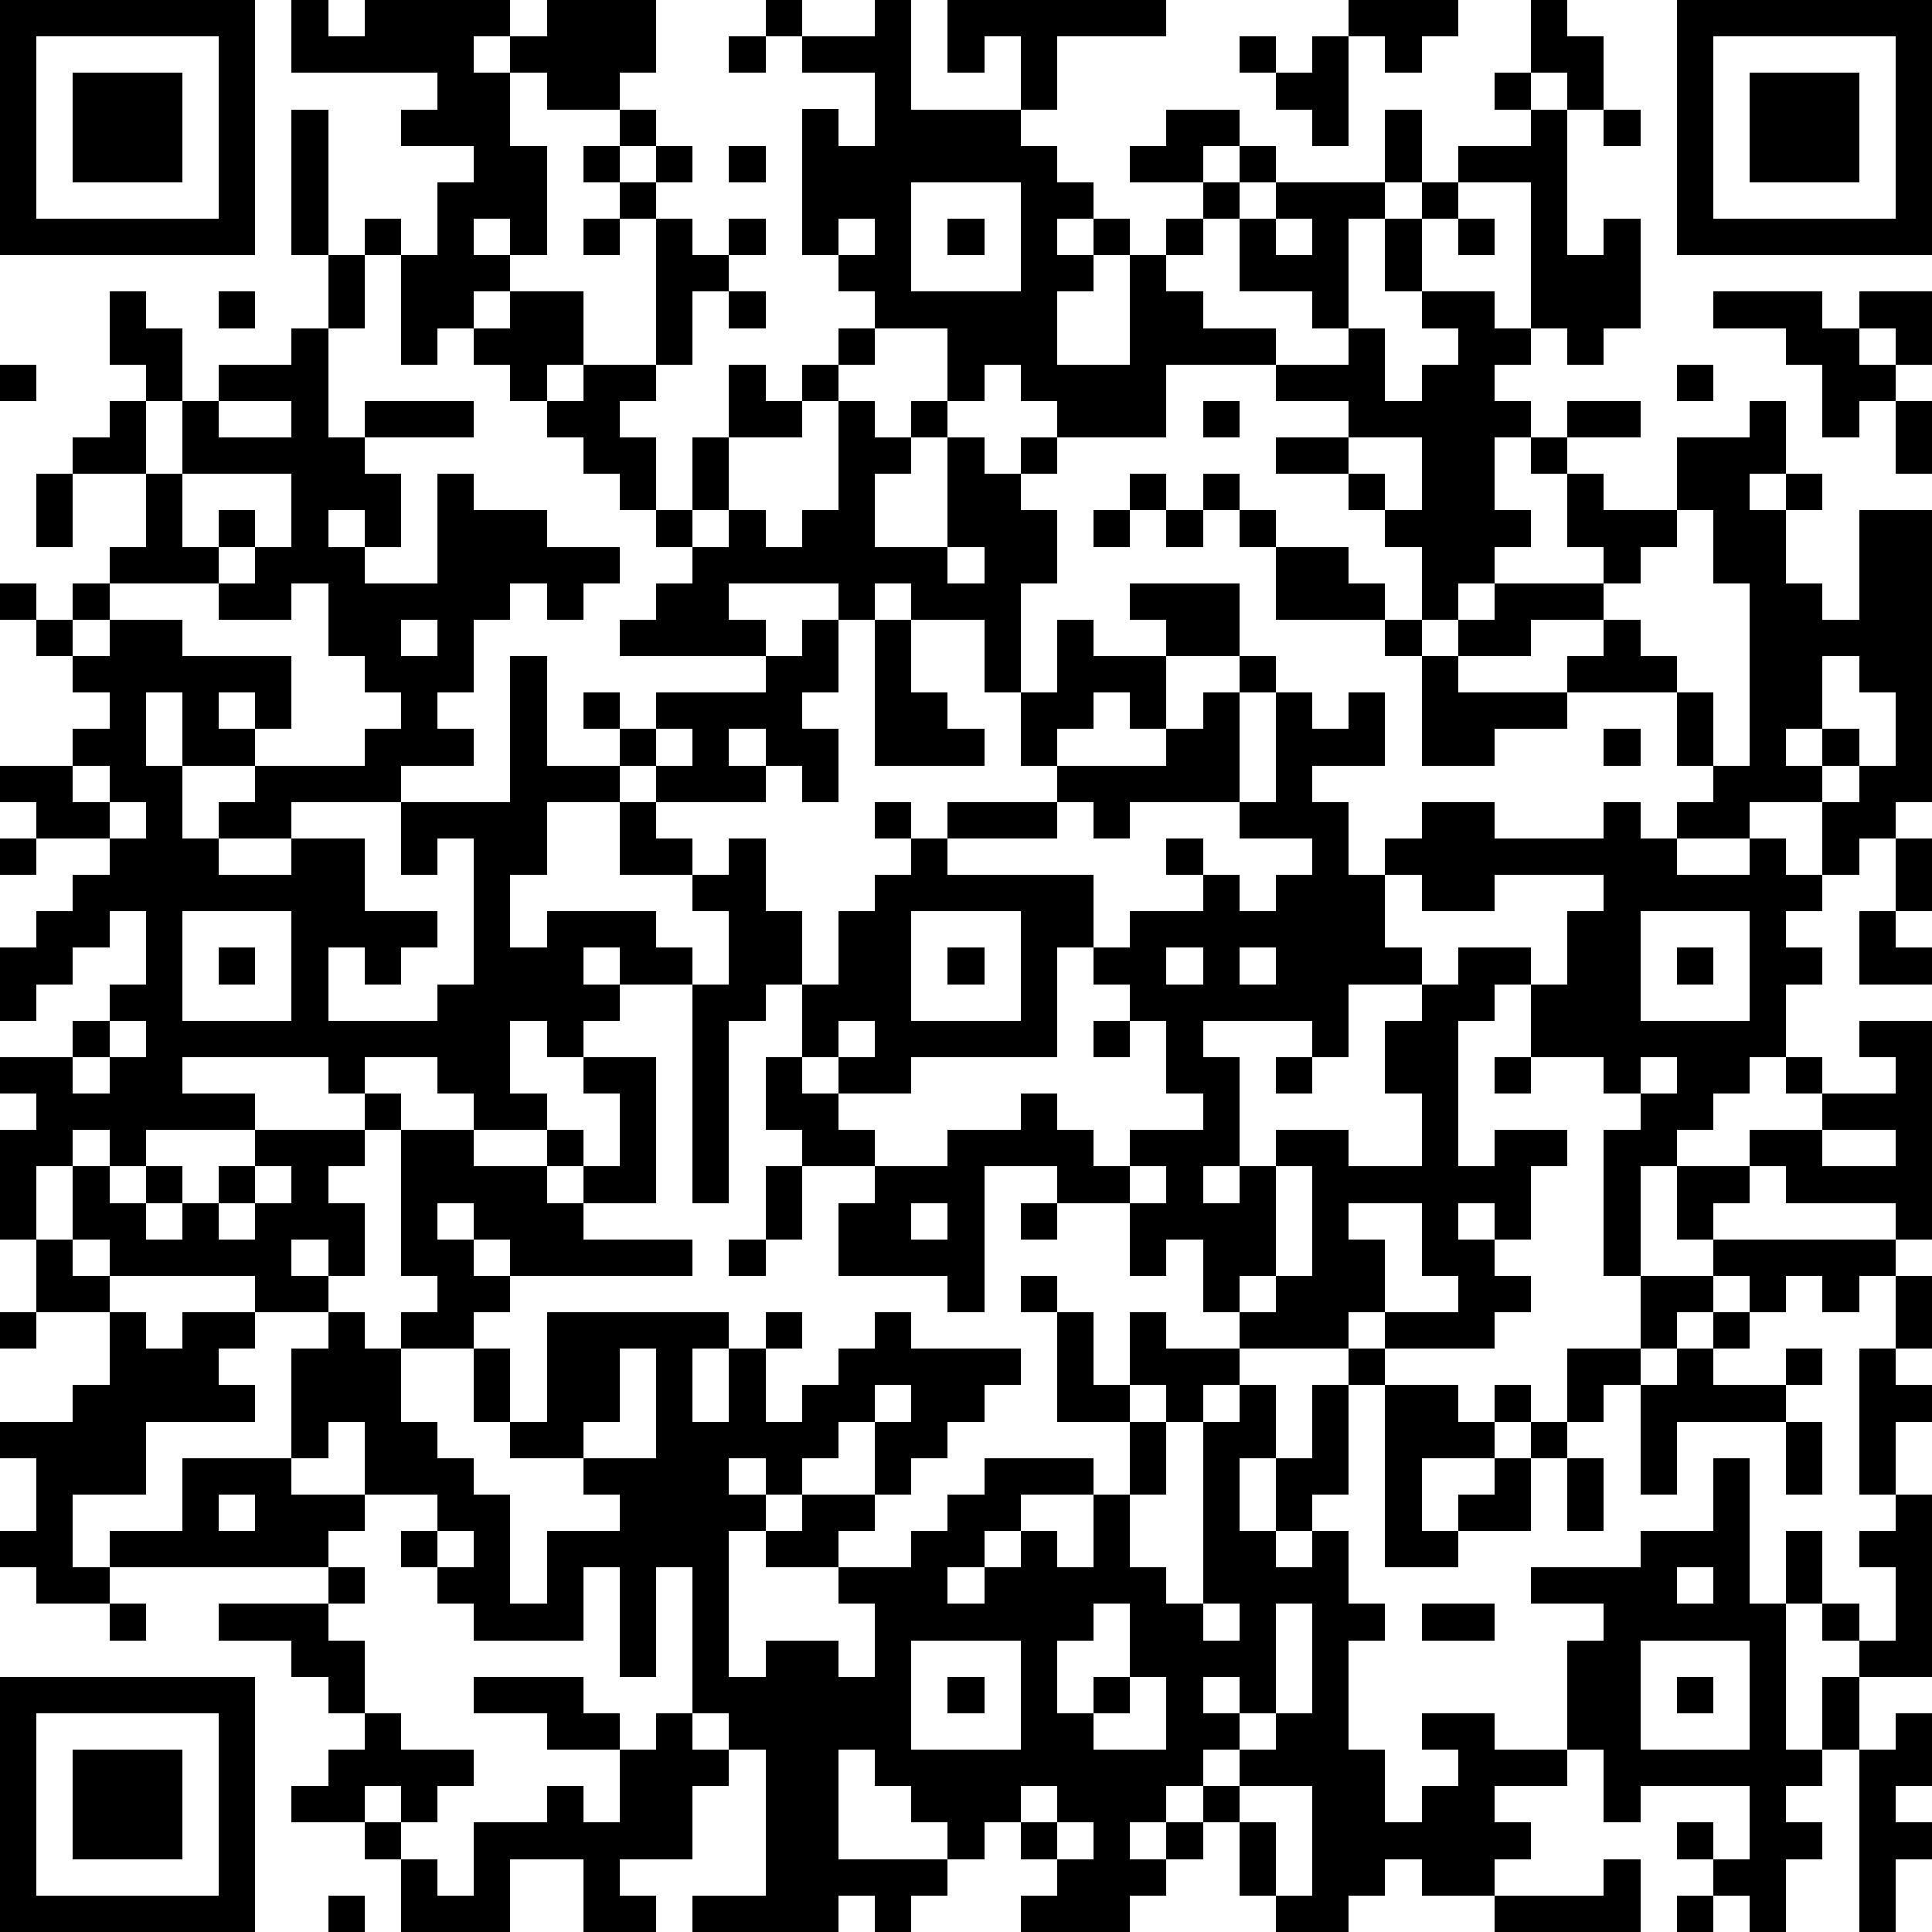<?xml version="1.0" standalone="yes"?><svg version="1.1" xmlns="http://www.w3.org/2000/svg" xmlns:xlink="http://www.w3.org/1999/xlink" xmlns:ev="http://www.w3.org/2001/xml-events" width="212" height="212" shape-rendering="crispEdges"><path d="M0 0h7v7h-7zM8 0h1v1h1v-1h4v1h-1v1h1v-1h1v-1h3v2h-1v1h-2v-1h-1v2h1v3h-1v-1h-1v1h1v1h-1v1h-1v1h-1v-3h-1v-1h1v1h1v-2h1v-1h-2v-1h1v-1h-4zM21 0h1v1h-1zM24 0h1v3h3v-2h-1v1h-1v-2h6v1h-3v2h-1v1h1v1h1v1h-1v1h1v-1h1v1h-1v1h-1v2h2v-3h1v-1h1v-1h-2v-1h1v-1h2v1h-1v1h1v-1h1v1h-1v1h-1v1h-1v1h1v1h2v1h-3v2h-3v-1h-1v-1h-1v1h-1v-2h-2v-1h-1v-1h-1v-4h1v1h1v-2h-2v-1h2zM37 0h3v1h-1v1h-1v-1h-1zM42 0h1v1h1v2h-1v-1h-1zM46 0h7v7h-7zM1 1v5h5v-5zM20 1h1v1h-1zM34 1h1v1h-1zM36 1h1v3h-1v-1h-1v-1h1zM47 1v5h5v-5zM2 2h3v3h-3zM41 2h1v1h-1zM48 2h3v3h-3zM8 3h1v4h-1zM17 3h1v1h-1zM38 3h1v2h-1zM42 3h1v4h1v-1h1v3h-1v1h-1v-1h-1v-4h-2v-1h2zM44 3h1v1h-1zM16 4h1v1h-1zM18 4h1v1h-1zM20 4h1v1h-1zM17 5h1v1h-1zM25 5v3h3v-3zM35 5h3v1h-1v3h-1v-1h-2v-2h1zM39 5h1v1h-1zM16 6h1v1h-1zM18 6h1v1h1v-1h1v1h-1v1h-1v2h-1zM23 6v1h1v-1zM26 6h1v1h-1zM35 6v1h1v-1zM38 6h1v2h-1zM40 6h1v1h-1zM9 7h1v2h-1zM3 8h1v1h1v2h-1v-1h-1zM6 8h1v1h-1zM14 8h2v2h-1v1h-1v-1h-1v-1h1zM20 8h1v1h-1zM39 8h2v1h1v1h-1v1h1v1h-1v2h1v1h-1v1h-1v1h-1v-2h-1v-1h-1v-1h-2v-1h2v-1h-2v-1h2v-1h1v2h1v-1h1v-1h-1zM47 8h3v1h1v-1h2v2h-1v-1h-1v1h1v1h-1v1h-1v-2h-1v-1h-2zM8 9h1v3h1v-1h3v1h-3v1h1v2h-1v-1h-1v1h1v1h2v-3h1v1h2v1h2v1h-1v1h-1v-1h-1v1h-1v2h-1v1h1v1h-2v1h-3v1h-2v-1h1v-1h-2v-2h-1v2h1v2h1v1h2v-1h2v2h2v1h-1v1h-1v-1h-1v2h3v-1h1v-4h-1v1h-1v-2h3v-4h1v3h2v-1h-1v-1h1v1h1v-1h3v-1h-4v-1h1v-1h1v-1h-1v-1h-1v-1h-1v-1h-1v-1h1v-1h2v1h-1v1h1v2h1v-2h1v-2h1v1h1v-1h1v-1h1v1h-1v1h-1v1h-2v2h-1v1h1v-1h1v1h1v-1h1v-3h1v1h1v-1h1v1h-1v1h-1v2h2v-3h1v1h1v-1h1v1h-1v1h1v2h-1v3h-1v-2h-2v-1h-1v1h-1v-1h-3v1h1v1h1v-1h1v2h-1v1h1v2h-1v-1h-1v-1h-1v1h1v1h-3v-1h-1v1h-2v2h-1v2h1v-1h3v1h1v1h-2v-1h-1v1h1v1h-1v1h-1v-1h-1v2h1v1h-2v-1h-1v-1h-2v1h-1v-1h-4v1h2v1h-3v1h-1v-1h-1v1h-1v2h-1v-3h1v-1h-1v-1h2v-1h1v-1h1v-2h-1v1h-1v1h-1v1h-1v-2h1v-1h1v-1h1v-1h-2v-1h-1v-1h2v-1h1v-1h-1v-1h-1v-1h-1v-1h1v1h1v-1h1v-1h1v-2h-2v-1h1v-1h1v2h1v-2h1v-1h2zM0 10h1v1h-1zM46 10h1v1h-1zM6 11v1h2v-1zM33 11h1v1h-1zM43 11h2v1h-2zM48 11h1v2h-1v1h1v-1h1v1h-1v2h1v1h1v-3h2v8h-1v1h-1v1h-1v-2h-2v1h-2v-1h1v-1h-1v-2h-3v-1h1v-1h-2v1h-2v-1h1v-1h3v-1h-1v-2h-1v-1h1v1h1v1h2v-2h2zM52 11h1v2h-1zM37 12v1h1v1h1v-2zM1 13h1v2h-1zM5 13v2h1v-1h1v1h-1v1h-3v1h-1v1h1v-1h2v1h3v2h-1v-1h-1v1h1v1h3v-1h1v-1h-1v-1h-1v-2h-1v1h-2v-1h1v-1h1v-2zM31 13h1v1h-1zM33 13h1v1h-1zM30 14h1v1h-1zM32 14h1v1h-1zM34 14h1v1h-1zM46 14v1h-1v1h-1v1h1v1h1v1h1v2h1v-5h-1v-2zM26 15v1h1v-1zM35 15h2v1h1v1h-3zM31 16h3v2h-2v-1h-1zM11 17v1h1v-1zM24 17h1v2h1v1h1v1h-3zM29 17h1v1h2v2h-1v-1h-1v1h-1v1h-1v-2h1zM38 17h1v1h-1zM34 18h1v1h-1zM39 18h1v1h3v1h-2v1h-2zM50 18v2h-1v1h1v-1h1v1h-1v1h1v-1h1v-2h-1v-1zM33 19h1v3h-3v1h-1v-1h-1v-1h3v-1h1zM35 19h1v1h1v-1h1v2h-2v1h1v2h1v-1h1v-1h2v1h3v-1h1v1h1v1h2v-1h1v1h1v1h-1v1h1v1h-1v2h-1v1h-1v1h-1v1h-1v3h-1v-4h1v-1h-1v-1h-2v-2h-1v1h-1v4h1v-1h2v1h-1v2h-1v-1h-1v1h1v1h1v1h-1v1h-3v-1h-1v1h-3v-1h-1v-2h-1v1h-1v-2h-2v-1h-2v4h-1v-1h-3v-2h1v-1h-2v-1h-1v-2h1v-2h-1v1h-1v5h-1v-6h1v-2h-1v-1h-2v-2h1v1h1v1h1v-1h1v2h1v2h1v-2h1v-1h1v-1h-1v-1h1v1h1v-1h3v1h-3v1h4v2h-1v3h-4v1h-2v-1h-1v1h1v1h1v1h2v-1h2v-1h1v1h1v1h1v-1h2v-1h-1v-2h-1v-1h-1v-1h1v-1h2v-1h-1v-1h1v1h1v1h1v-1h1v-1h-2v-1h1zM18 20v1h1v-1zM44 20h1v1h-1zM2 21v1h1v-1zM3 22v1h1v-1zM0 23h1v1h-1zM52 23h1v2h-1zM38 24v2h1v1h-2v2h-1v-1h-3v1h1v3h-1v1h1v-1h1v-1h2v1h2v-2h-1v-2h1v-1h1v-1h2v1h1v-2h1v-1h-3v1h-2v-1zM5 25v3h3v-3zM25 25v3h3v-3zM45 25v3h3v-3zM51 25h1v1h1v1h-2zM6 26h1v1h-1zM26 26h1v1h-1zM32 26v1h1v-1zM34 26v1h1v-1zM46 26h1v1h-1zM3 28v1h-1v1h1v-1h1v-1zM23 28v1h1v-1zM30 28h1v1h-1zM51 28h2v6h-1v-1h-3v-1h-1v-1h2v-1h-1v-1h1v1h2v-1h-1zM16 29h2v4h-2v-1h-1v-1h1v1h1v-2h-1zM35 29h1v1h-1zM41 29h1v1h-1zM45 29v1h1v-1zM10 30h1v1h-1zM7 31h3v1h-1v1h1v2h-1v-1h-1v1h1v1h-2v-1h-4v-1h-1v-2h1v1h1v-1h1v1h-1v1h1v-1h1v-1h1zM11 31h2v1h2v1h1v1h3v1h-5v-1h-1v-1h-1v1h1v1h1v1h-1v1h-2v-1h1v-1h-1zM50 31v1h2v-1zM7 32v1h-1v1h1v-1h1v-1zM21 32h1v2h-1zM31 32v1h1v-1zM35 32v3h-1v1h1v-1h1v-3zM46 32h2v1h-1v1h-1zM25 33v1h1v-1zM28 33h1v1h-1zM37 33v1h1v2h2v-1h-1v-2zM1 34h1v1h1v1h-2zM20 34h1v1h-1zM47 34h5v1h-1v1h-1v-1h-1v1h-1v-1h-1zM28 35h1v1h-1zM45 35h2v1h-1v1h-1zM52 35h1v2h-1zM0 36h1v1h-1zM3 36h1v1h1v-1h2v1h-1v1h1v1h-3v2h-2v2h1v-1h2v-2h3v-3h1v-1h1v1h1v2h1v1h1v1h1v3h1v-2h2v-1h-1v-1h-2v-1h-1v-2h1v2h1v-3h5v1h-1v2h1v-2h1v-1h1v1h-1v2h1v-1h1v-1h1v-1h1v1h3v1h-1v1h-1v1h-1v1h-1v-2h-1v1h-1v1h-1v-1h-1v1h1v1h-1v4h1v-1h2v1h1v-2h-1v-1h-2v-1h1v-1h2v1h-1v1h2v-1h1v-1h1v-1h3v1h-2v1h-1v1h-1v1h1v-1h1v-1h1v1h1v-2h1v-2h-2v-3h1v2h1v-2h1v1h2v1h-1v1h-1v-1h-1v1h1v2h-1v2h1v1h1v-5h1v-1h1v2h-1v2h1v-2h1v-2h1v-1h1v1h-1v3h-1v1h-1v1h1v-1h1v2h1v1h-1v3h1v2h1v-1h1v-1h-1v-1h2v1h2v-3h1v-1h-2v-1h3v-1h2v-2h1v4h1v-2h1v2h-1v4h1v-2h1v-1h-1v-1h1v1h1v-2h-1v-1h1v-1h-1v-4h1v1h1v1h-1v2h1v5h-2v2h-1v1h-1v1h1v1h-1v2h-1v-1h-1v-1h-1v-1h1v1h1v-2h-3v1h-1v-2h-1v1h-2v1h1v1h-1v1h-2v-1h-1v1h-1v1h-2v-1h-1v-2h-1v-1h-1v1h-1v1h1v-1h1v1h-1v1h-1v1h-3v-1h1v-1h-1v-1h-1v1h-1v-1h-1v-1h-1v-1h-1v3h3v1h-1v1h-1v-1h-1v1h-4v-1h2v-4h-1v-1h-1v-4h-1v3h-1v-3h-1v2h-3v-1h-1v-1h-1v-1h1v-1h-2v-2h-1v1h-1v1h2v1h-1v1h-6v1h-2v-1h-1v-1h1v-2h-1v-1h2v-1h1zM47 36h1v1h-1zM17 37v2h-1v1h2v-3zM43 37h2v1h-1v1h-1zM46 37h1v1h2v-1h1v1h-1v1h-3v2h-1v-3h1zM24 38v1h1v-1zM38 38h2v1h1v-1h1v1h-1v1h-2v2h1v-1h1v-1h1v-1h1v1h-1v2h-2v1h-2zM49 39h1v2h-1zM43 40h1v2h-1zM6 41v1h1v-1zM12 42v1h1v-1zM9 43h1v1h-1zM46 43v1h1v-1zM3 44h1v1h-1zM6 44h3v1h1v2h-1v-1h-1v-1h-2zM30 44v1h-1v2h1v-1h1v-2zM33 44v1h1v-1zM35 44v3h-1v-1h-1v1h1v1h-1v1h1v-1h1v-1h1v-3zM39 44h2v1h-2zM25 45v3h3v-3zM45 45v3h3v-3zM0 46h7v7h-7zM13 46h3v1h1v1h-2v-1h-2zM26 46h1v1h-1zM31 46v1h-1v1h2v-2zM46 46h1v1h-1zM1 47v5h5v-5zM10 47h1v1h2v1h-1v1h-1v-1h-1v1h-2v-1h1v-1h1zM18 47h1v1h1v1h-1v2h-2v1h1v1h-2v-2h-2v2h-3v-2h-1v-1h1v1h1v1h1v-2h2v-1h1v1h1v-2h1zM52 47h1v2h-1v1h1v1h-1v2h-1v-5h1zM2 48h3v3h-3zM28 49v1h1v-1zM34 49v1h1v2h1v-3zM29 50v1h1v-1zM44 51h1v2h-4v-1h3zM9 52h1v1h-1zM46 52h1v1h-1z" style="fill:#000" transform="translate(0,0) scale(4)"/></svg>